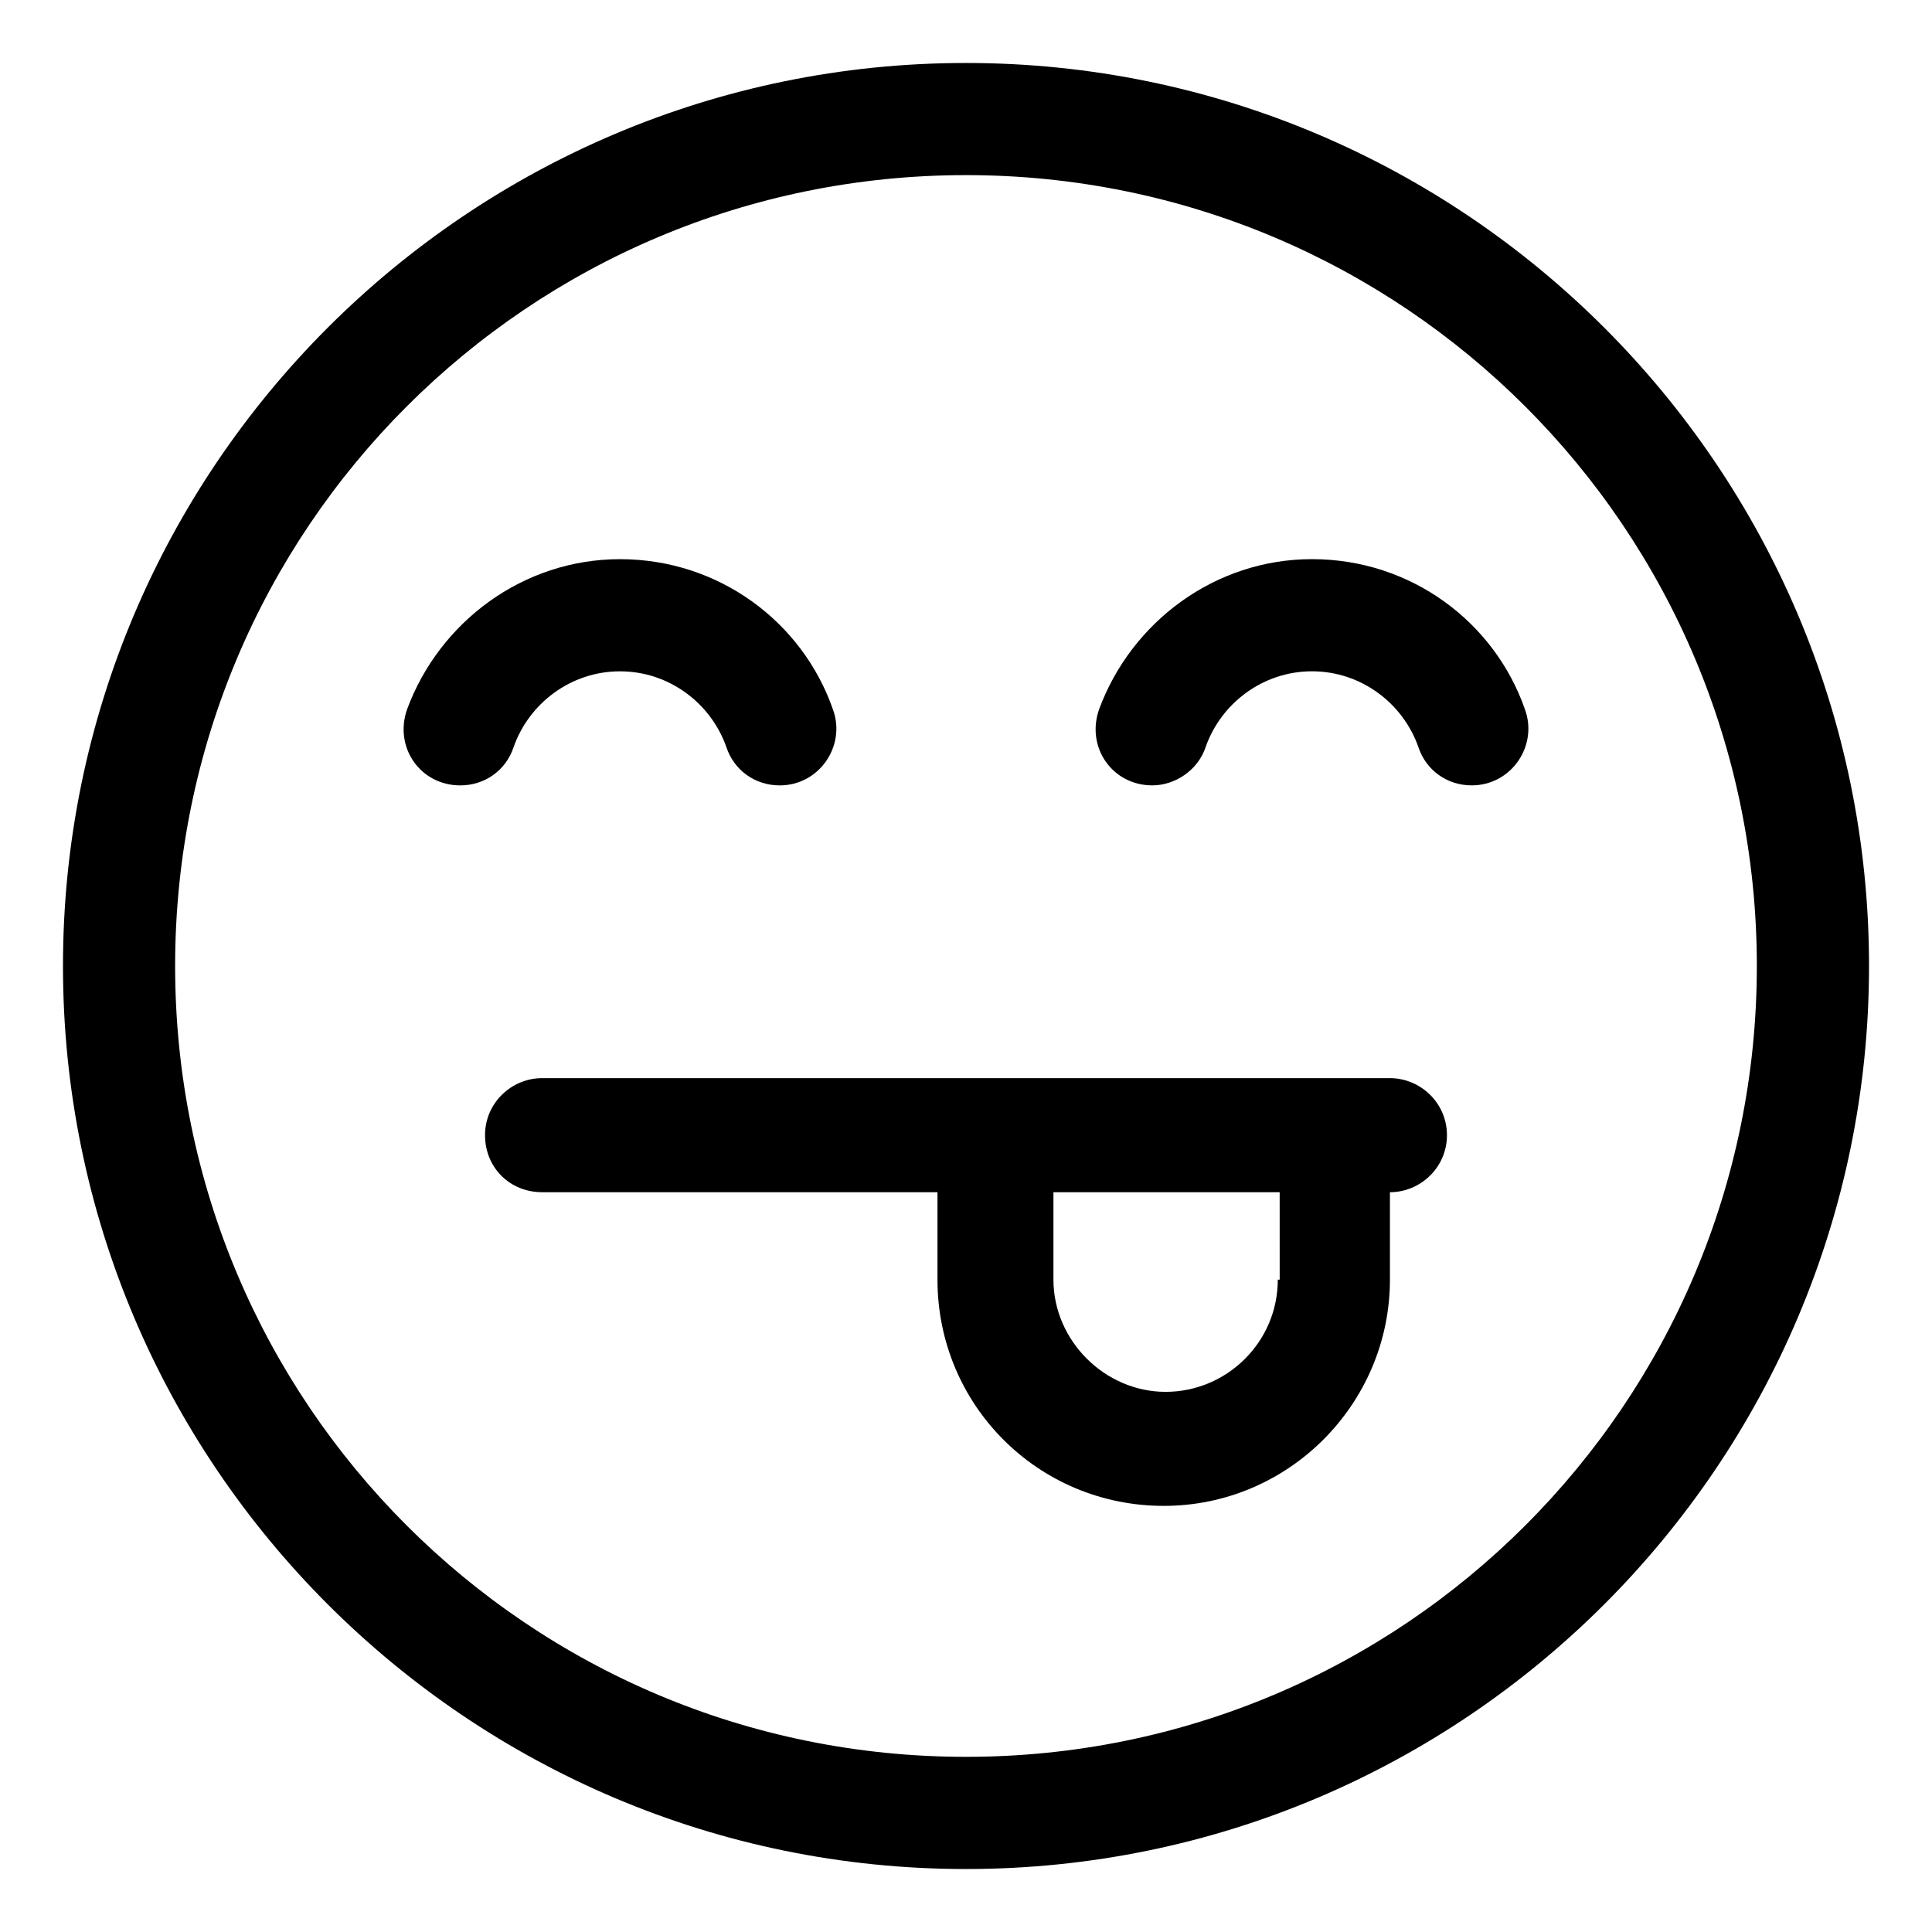 <?xml version="1.0" encoding="UTF-8"?>
<!-- Uploaded to: SVG Repo, www.svgrepo.com, Generator: SVG Repo Mixer Tools -->
<svg fill="#000000" width="800px" height="800px" version="1.1" viewBox="144 144 512 512" xmlns="http://www.w3.org/2000/svg">
 <g>
  <path d="m400 160.69c-132 0-239.31 107.31-239.31 239.31s107.31 239.31 239.31 239.31c132 0 239.31-107.31 239.31-239.31 0-132-107.31-239.31-239.31-239.31zm0 448.89c-115.88 0-209.59-93.707-209.59-209.58 0-115.88 93.707-209.59 209.59-209.59 115.88 0 209.58 93.707 209.58 209.59 0 115.88-93.707 209.58-209.58 209.58z"/>
  <path d="m280.09 342.06c4.031-11.586 15.113-20.152 28.215-20.152 13.098 0 24.184 8.566 28.215 20.152 2.016 6.047 7.559 10.078 14.105 10.078 10.578 0 17.633-10.578 14.105-20.152-8.062-23.176-30.23-39.801-56.426-39.801-25.695 0-47.863 16.625-56.426 39.801-3.527 10.078 3.527 20.152 14.105 20.152 6.547 0 12.09-4.031 14.105-10.078z"/>
  <path d="m548.12 331.98c-8.062-23.176-30.23-39.801-56.426-39.801-25.695 0-47.863 16.625-56.426 39.801-3.527 10.078 3.527 20.152 14.105 20.152 6.047 0 12.09-4.031 14.105-10.078 4.031-11.586 15.113-20.152 28.215-20.152 13.098 0 24.184 8.566 28.215 20.152 2.016 6.047 7.559 10.078 14.105 10.078 10.582 0 17.633-10.582 14.105-20.152z"/>
  <path d="m512.35 429.72h-224.7c-8.062 0-15.113 6.551-15.113 15.113 0 8.566 6.551 15.113 15.113 15.113h104.79v23.176c0 33.25 26.703 59.953 59.953 59.953 33.25 0.004 59.953-27.203 59.953-59.949v-23.176c8.062 0 15.113-6.551 15.113-15.113 0-8.566-7.051-15.117-15.113-15.117zm-29.723 53.406c0 16.625-13.602 29.727-29.727 29.727-16.121 0-29.727-13.602-29.727-29.727v-23.176h59.953l0.004 23.176z"/>
 </g>
</svg>